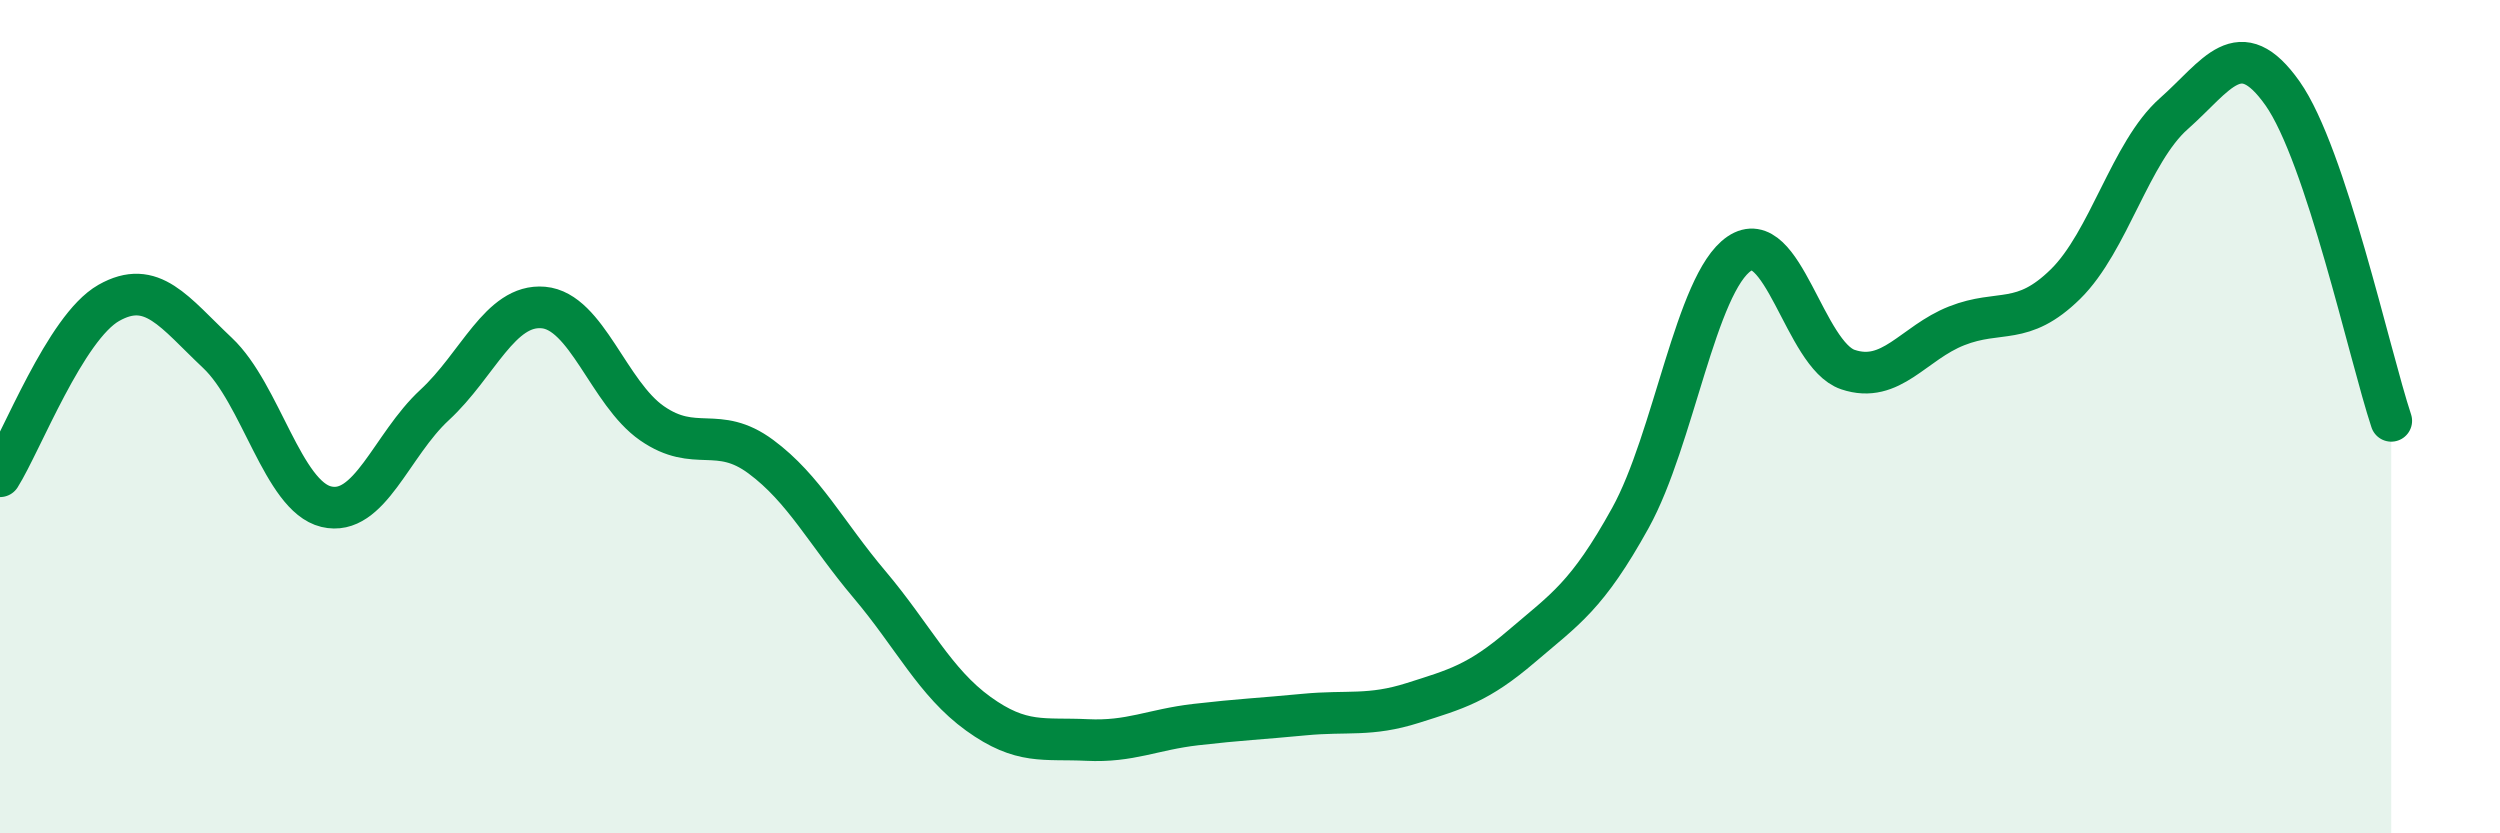 
    <svg width="60" height="20" viewBox="0 0 60 20" xmlns="http://www.w3.org/2000/svg">
      <path
        d="M 0,11.43 C 0.52,10.6 1.57,7.86 2.61,7.27 C 3.65,6.68 4.18,7.49 5.22,8.47 C 6.26,9.45 6.79,11.91 7.83,12.16 C 8.87,12.41 9.39,10.68 10.43,9.72 C 11.47,8.76 12,7.29 13.04,7.38 C 14.08,7.47 14.61,9.44 15.65,10.16 C 16.69,10.88 17.22,10.19 18.26,10.96 C 19.3,11.73 19.83,12.8 20.87,14.03 C 21.91,15.26 22.44,16.38 23.48,17.13 C 24.52,17.88 25.05,17.71 26.09,17.76 C 27.13,17.81 27.66,17.51 28.7,17.39 C 29.74,17.27 30.26,17.25 31.3,17.15 C 32.34,17.05 32.87,17.2 33.91,16.87 C 34.95,16.54 35.48,16.4 36.52,15.51 C 37.56,14.62 38.09,14.31 39.13,12.43 C 40.17,10.55 40.7,6.8 41.74,6.09 C 42.78,5.38 43.31,8.52 44.35,8.87 C 45.39,9.22 45.92,8.23 46.96,7.82 C 48,7.41 48.53,7.84 49.57,6.82 C 50.61,5.8 51.13,3.65 52.17,2.73 C 53.21,1.81 53.74,0.77 54.78,2.24 C 55.82,3.71 56.87,8.53 57.39,10.1L57.39 20L0 20Z"
        fill="#008740"
        opacity="0.1"
        stroke-linecap="round"
        stroke-linejoin="round"
      />
      <path
        d="M 0,11.43 C 0.52,10.6 1.57,7.86 2.61,7.27 C 3.65,6.68 4.18,7.49 5.22,8.47 C 6.26,9.45 6.79,11.91 7.83,12.16 C 8.87,12.41 9.39,10.68 10.43,9.72 C 11.47,8.76 12,7.29 13.04,7.38 C 14.08,7.47 14.61,9.44 15.65,10.16 C 16.69,10.88 17.22,10.19 18.26,10.96 C 19.3,11.73 19.83,12.8 20.87,14.03 C 21.91,15.26 22.44,16.38 23.48,17.13 C 24.52,17.88 25.05,17.71 26.09,17.76 C 27.13,17.81 27.66,17.51 28.7,17.39 C 29.74,17.27 30.26,17.25 31.3,17.15 C 32.34,17.05 32.87,17.2 33.91,16.87 C 34.95,16.54 35.48,16.4 36.52,15.51 C 37.56,14.62 38.09,14.31 39.13,12.43 C 40.17,10.55 40.7,6.8 41.74,6.09 C 42.78,5.38 43.31,8.52 44.35,8.87 C 45.39,9.22 45.92,8.23 46.96,7.82 C 48,7.41 48.53,7.84 49.57,6.82 C 50.61,5.8 51.13,3.65 52.17,2.73 C 53.21,1.81 53.74,0.77 54.78,2.24 C 55.82,3.71 56.87,8.53 57.39,10.1"
        stroke="#008740"
        stroke-width="1"
        fill="none"
        stroke-linecap="round"
        stroke-linejoin="round"
      />
    </svg>
  